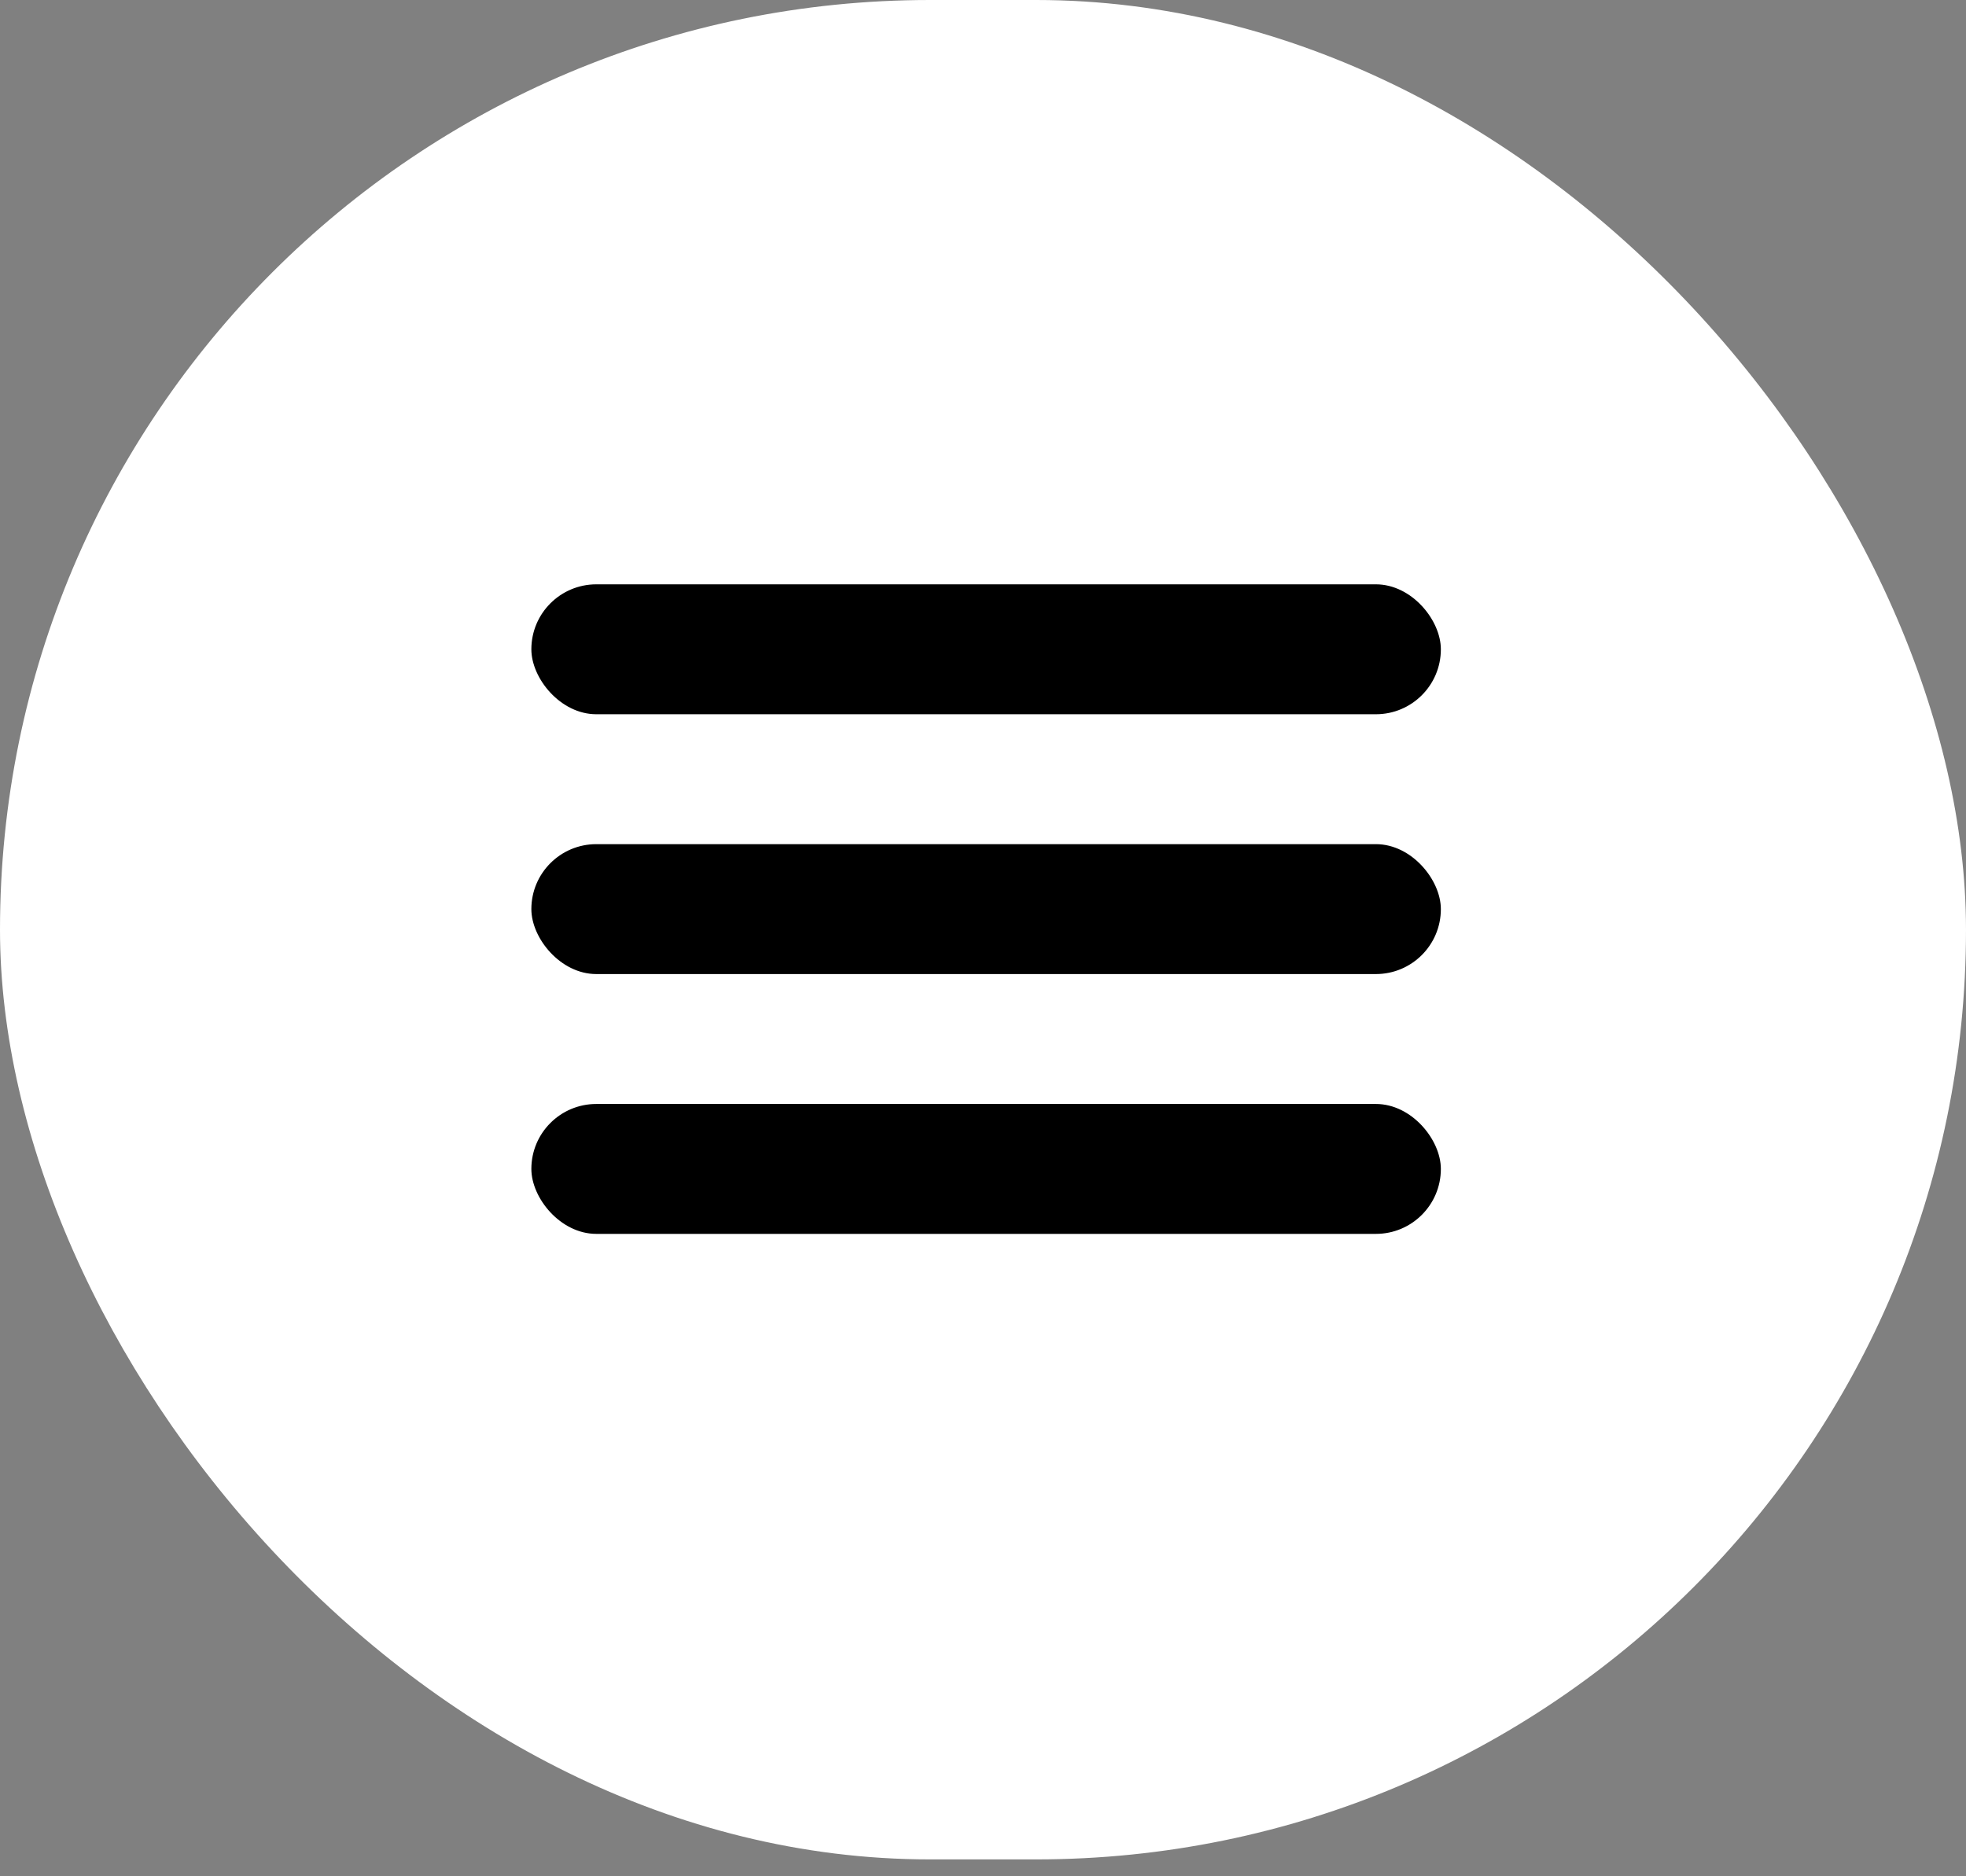 <svg width="44" height="42" viewBox="0 0 44 42" fill="none" xmlns="http://www.w3.org/2000/svg">
<rect x="0" y="0" width="44" height="42" fill="#808080" stroke="none"/>
<rect width="44" height="41.622" rx="20.811" fill="white"/>
<rect x="11.892" y="13.08" width="20.355" height="2.908" rx="1.454" fill="black"/>
<rect x="11.892" y="18.896" width="20.355" height="2.908" rx="1.454" fill="black"/>
<rect x="11.892" y="24.712" width="20.355" height="2.908" rx="1.454" fill="black"/>
</svg>

